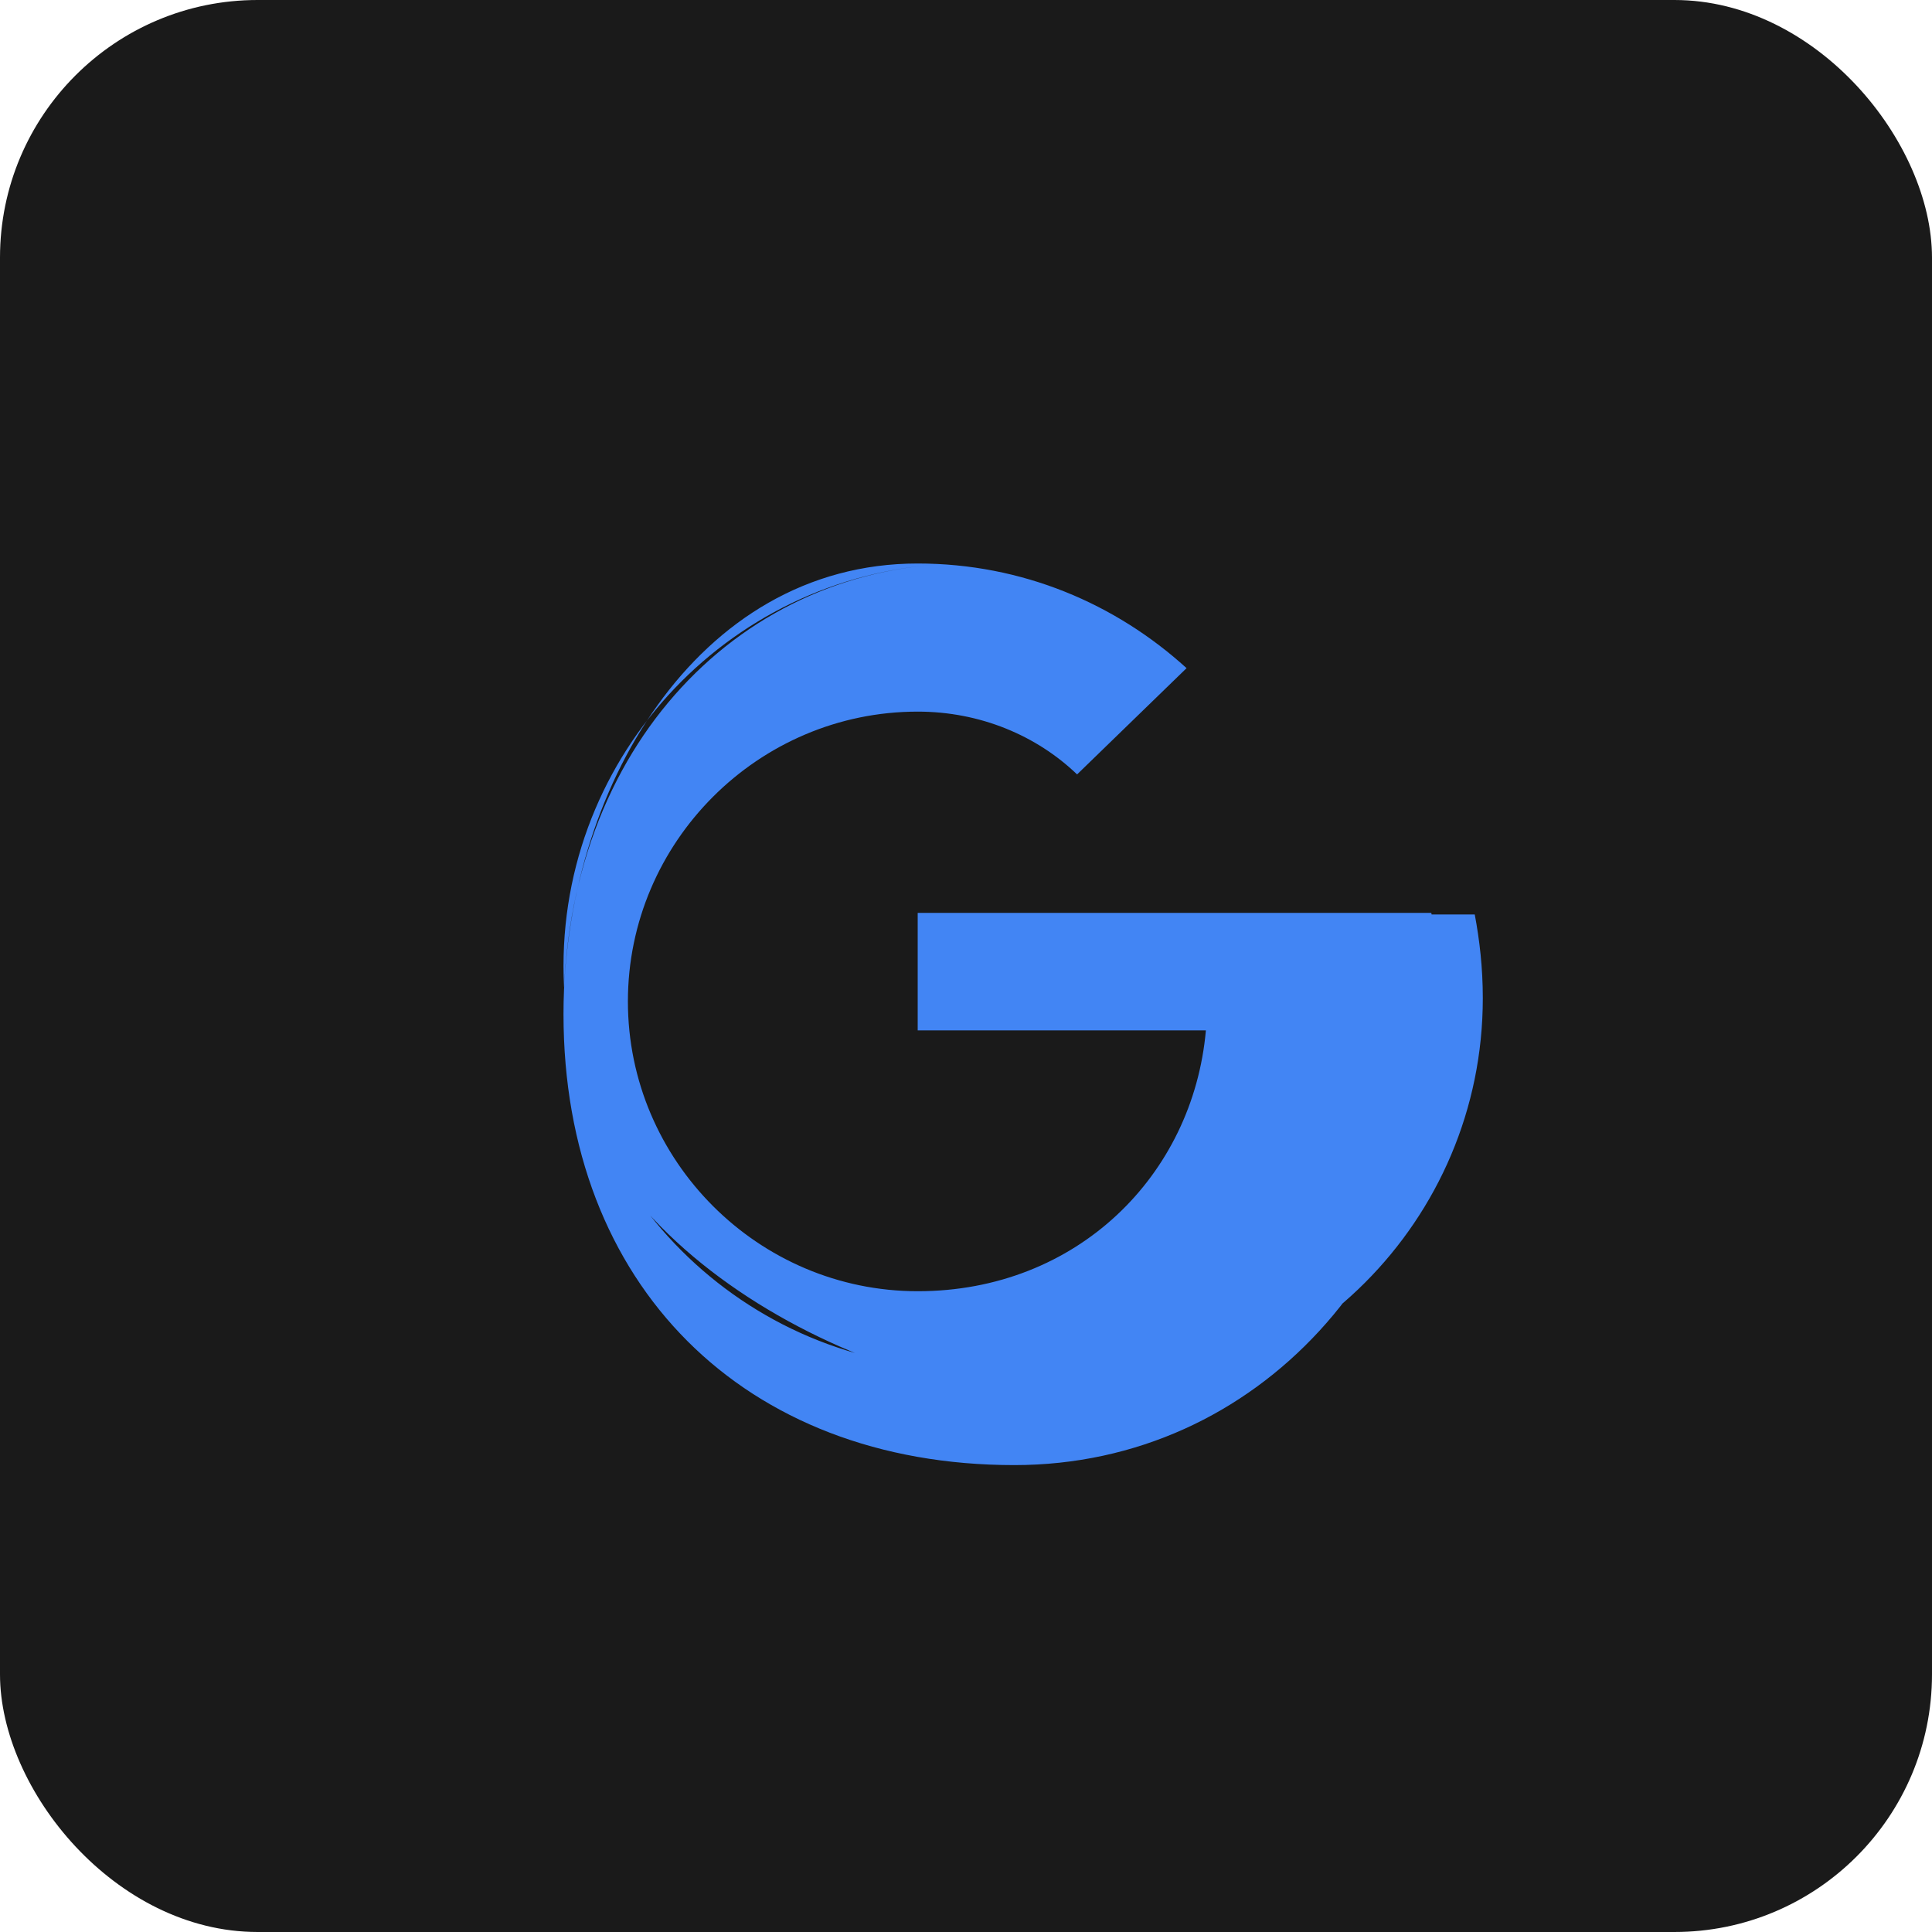<svg viewBox="0 0 120 120" xmlns="http://www.w3.org/2000/svg">
  <rect width="120" height="120" rx="16" fill="#1a1a1a"/>
  <g transform="translate(35, 35)">
    <path d="M25 0C11.2 0 0 11.2 0 25s11.2 25 25 25c13.1 0 23.7-9.4 24.9-21.8H25v-6.4h31.6c.3 1.6.5 3.3.5 5.2 0 13.8-11.2 25-25 25S0 41.8 0 28 8.2 0 22 0c6.5 0 12.3 2.5 16.7 6.5l-6.8 6.6C29.4 10.7 25.9 9.2 22 9.2c-9.9 0-18 8.1-18 18s8.1 18 18 18 17.1-7.2 17.9-16.2H22v-7.3h31.9c.4 1.9.6 3.9.6 6 0 15.5-11.3 28.3-26.5 28.3C11.2 56 0 44.8 0 28S11.2 0 25 0z" fill="#4285F4"/>
  </g>
</svg>
